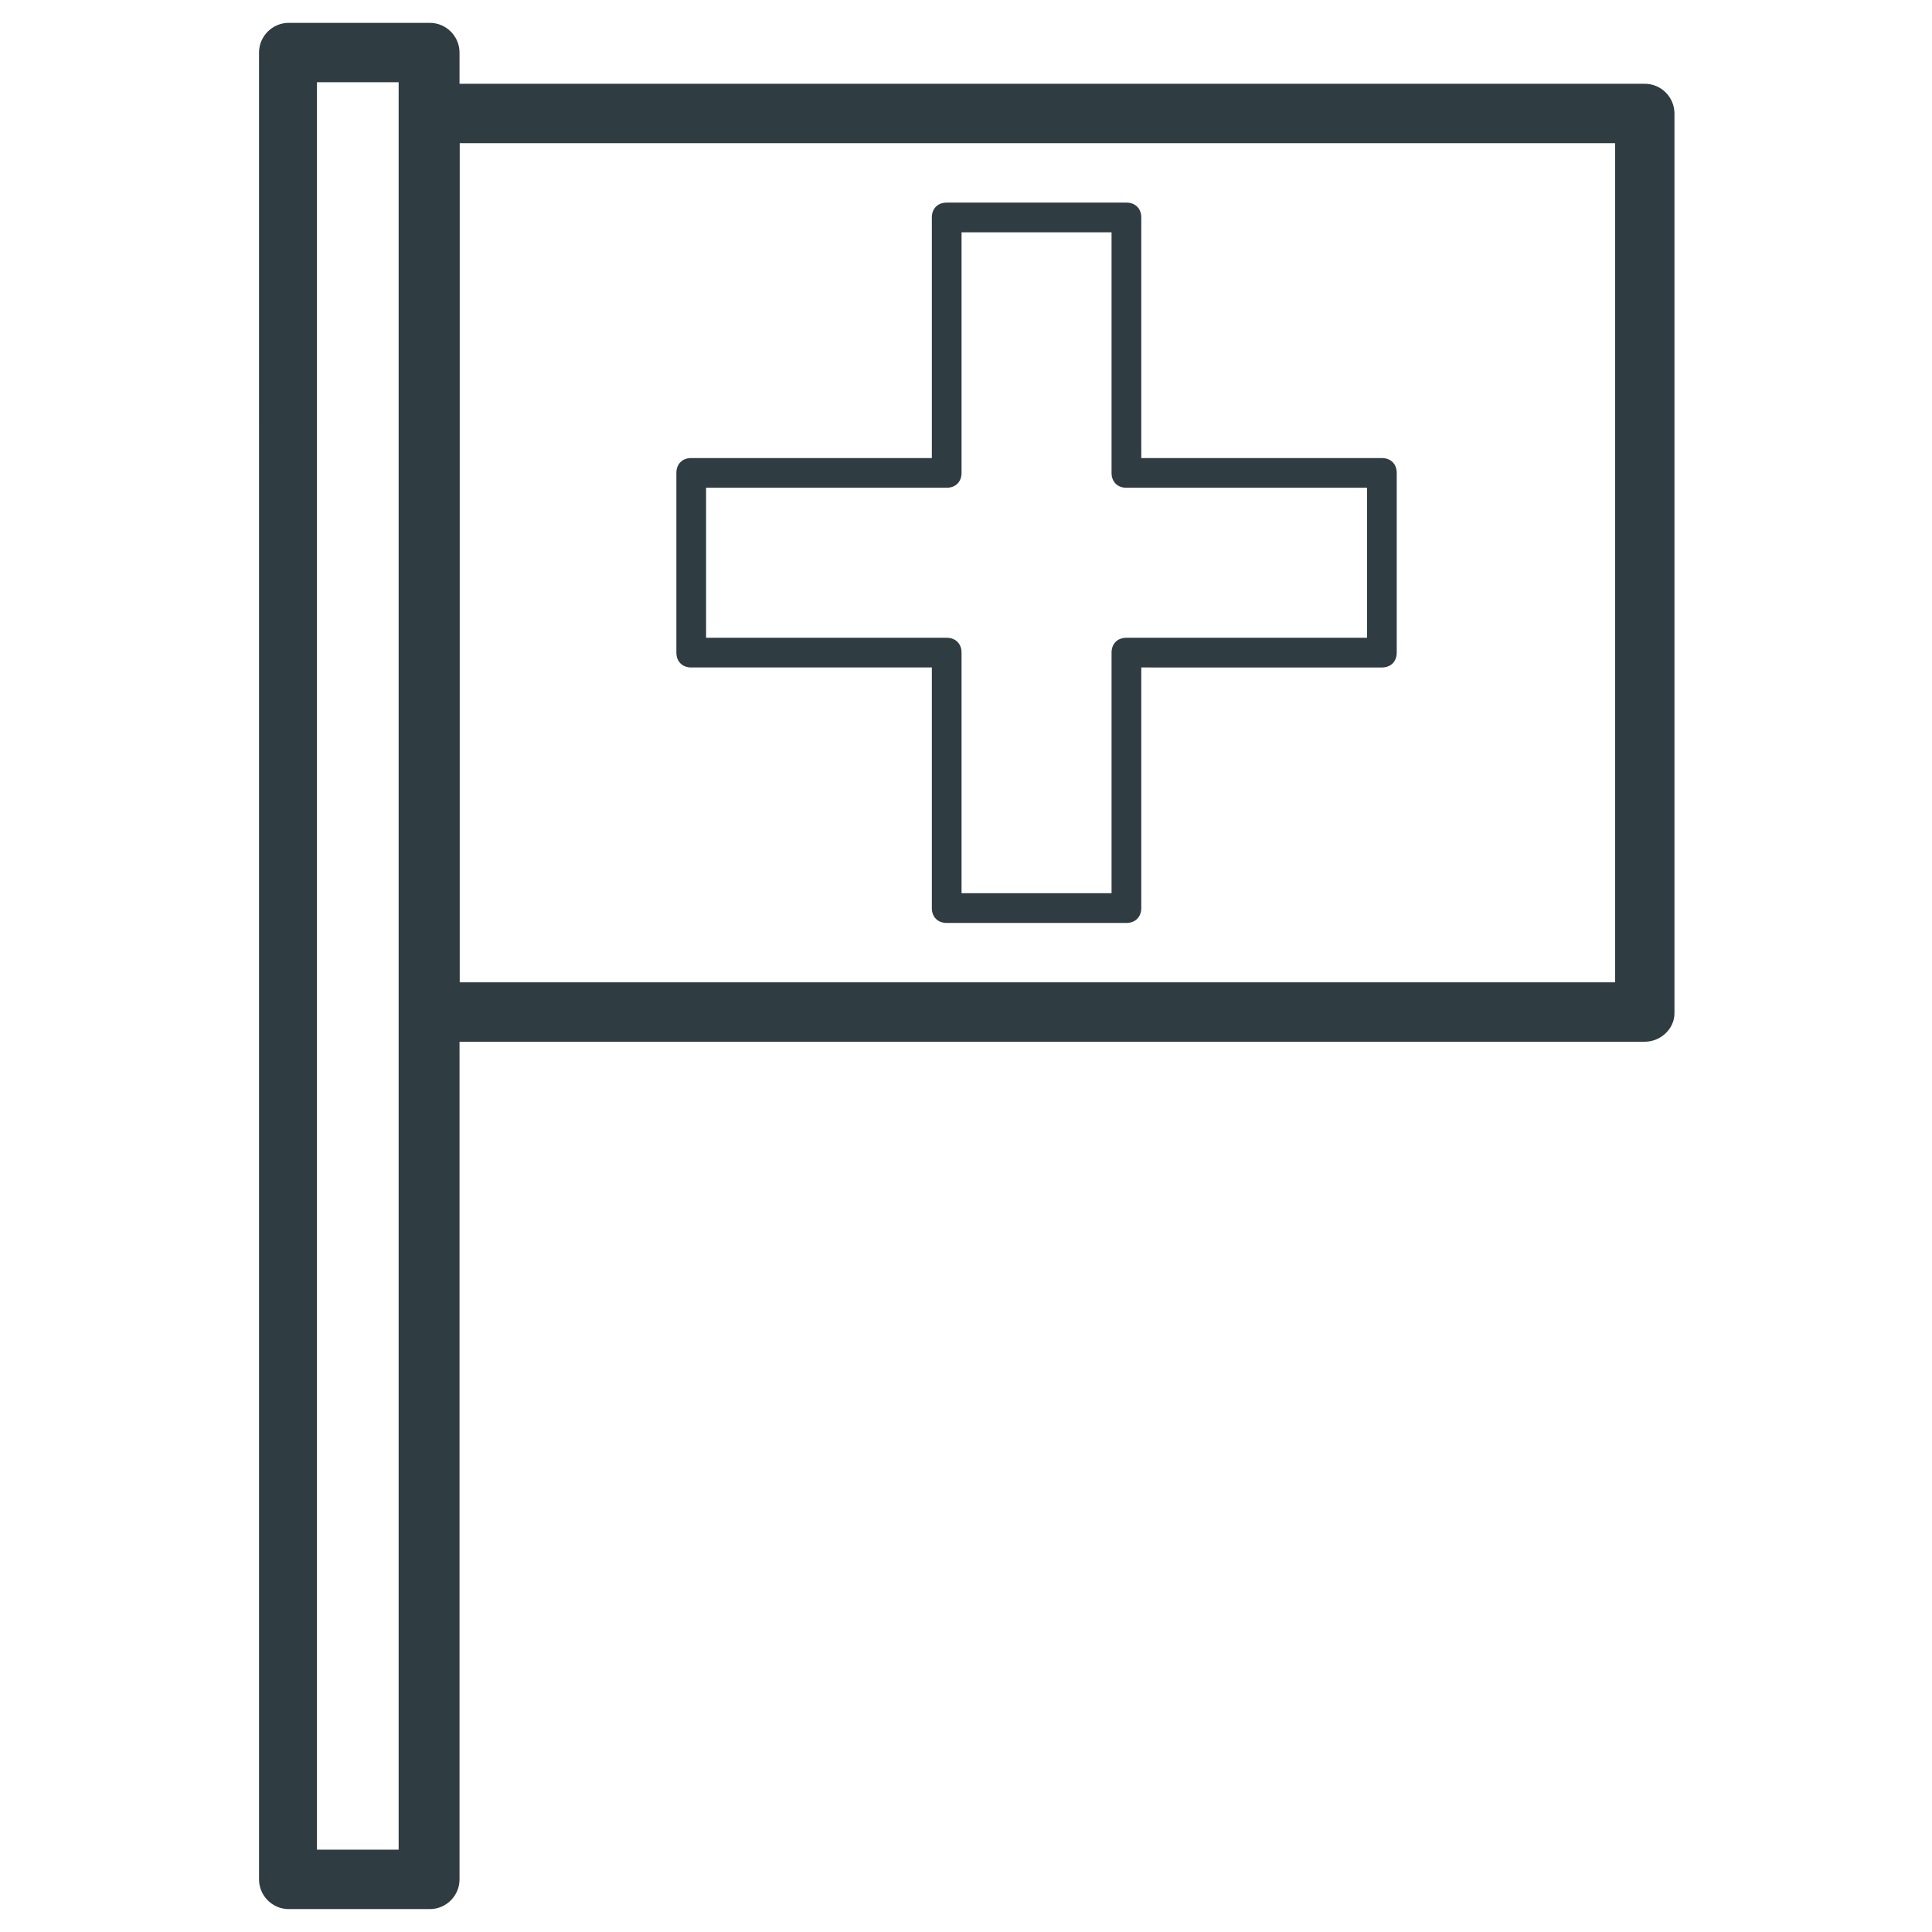 <?xml version="1.0" encoding="UTF-8"?>
<!-- Uploaded to: ICON Repo, www.svgrepo.com, Generator: ICON Repo Mixer Tools -->
<svg width="800px" height="800px" version="1.1" viewBox="144 144 512 512" xmlns="http://www.w3.org/2000/svg">
 <g fill="#2f3c42">
  <path d="m257.91 649.93h-37.391c-4.328 0-7.871-3.543-7.871-7.871l-0.004-484.13c0-4.328 3.543-7.871 7.871-7.871h37.391c4.328 0 7.871 3.543 7.871 7.871v484.13c0.004 4.332-3.539 7.871-7.867 7.871zm-29.914-15.742h21.648v-468.39h-21.648z"/>
  <path d="m579.88 420.07h-321.96c-4.328 0-7.871-3.543-7.871-7.871l-0.004-238.13c0-4.328 3.543-7.871 7.871-7.871h321.96c4.328 0 7.871 3.543 7.871 7.871v238.52c0.004 3.938-3.539 7.477-7.867 7.477zm-314.09-15.742h306.22v-222.38h-306.22z"/>
  <path d="m442.51 388.59h-47.625c-2.363 0-3.938-1.574-3.938-3.938v-63.766h-63.762c-2.363 0-3.938-1.574-3.938-3.938v-47.621c0-2.363 1.574-3.938 3.938-3.938h63.762v-63.762c0-2.363 1.574-3.938 3.938-3.938h47.625c2.363 0 3.938 1.574 3.938 3.938v63.762h63.762c2.363 0 3.938 1.574 3.938 3.938v47.625c0 2.363-1.574 3.938-3.938 3.938l-63.762-0.004v63.762c0 2.363-1.578 3.941-3.938 3.941zm-43.691-7.875h39.754v-63.762c0-2.363 1.574-3.938 3.938-3.938h63.762v-39.754h-63.762c-2.363 0-3.938-1.574-3.938-3.938v-63.762h-39.754v63.762c0 2.363-1.574 3.938-3.938 3.938h-63.762v39.754h63.762c2.363 0 3.938 1.574 3.938 3.938z"/>
 </g>
</svg>